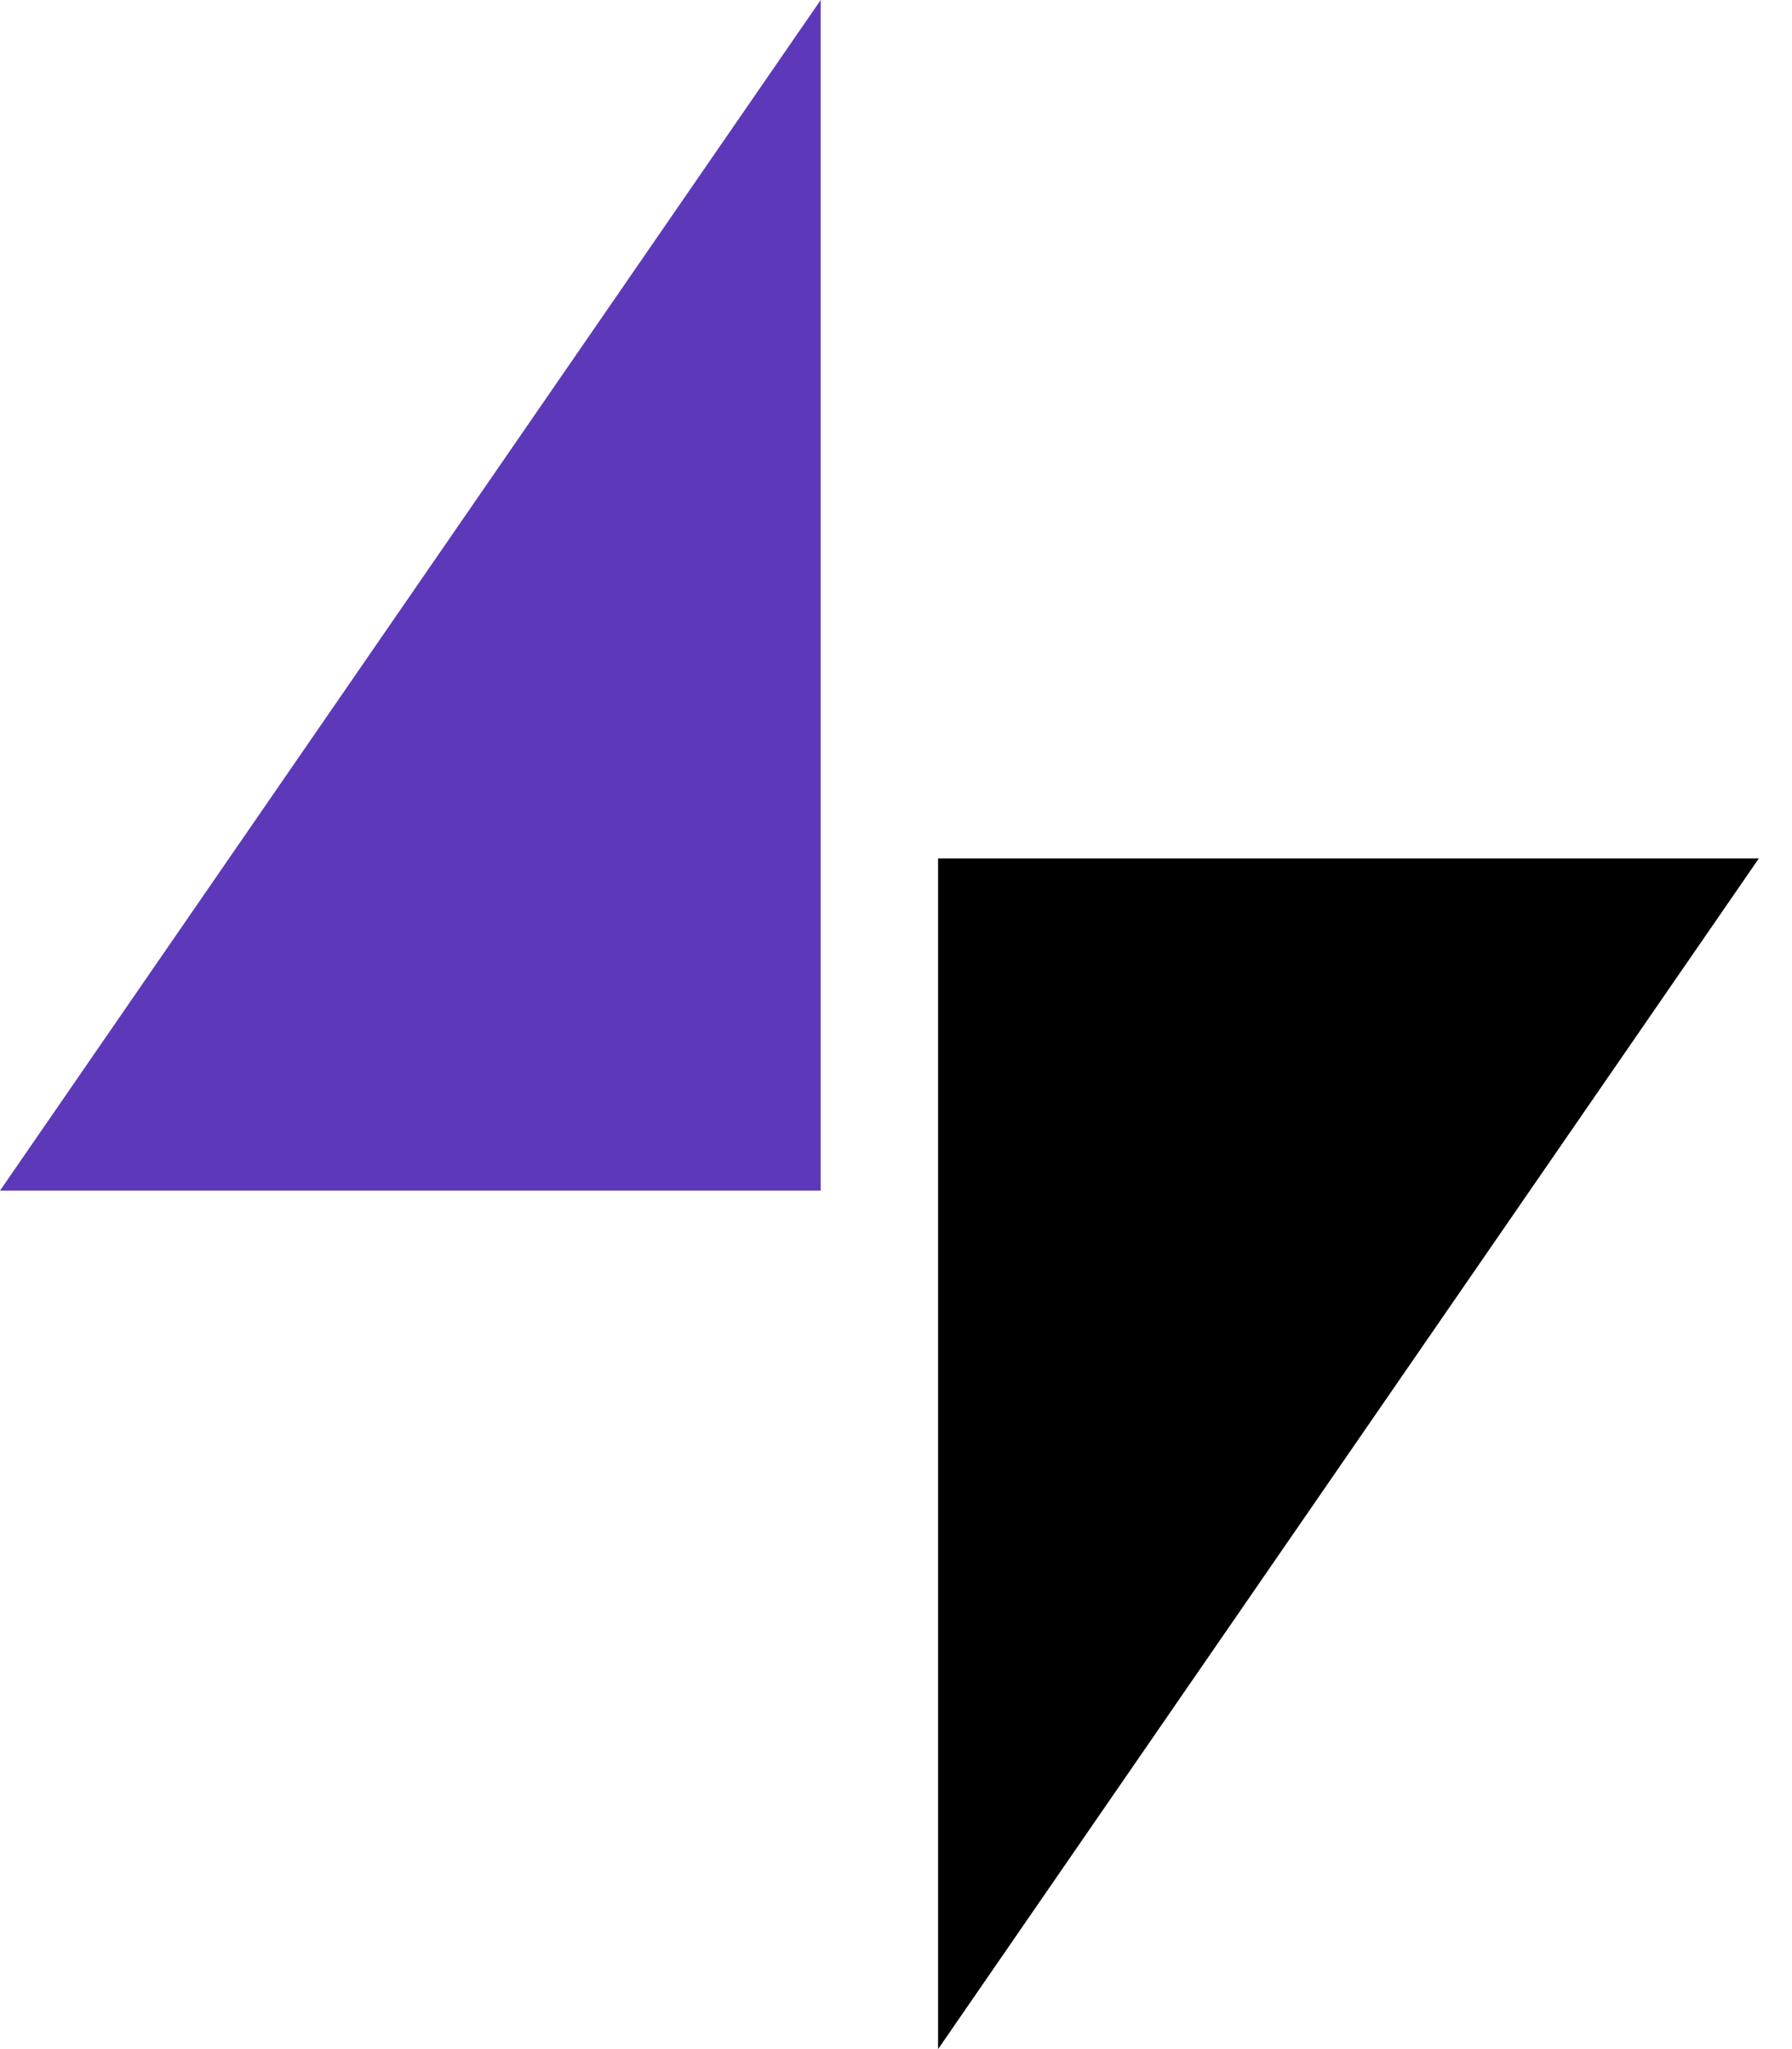 <svg width="35" height="40" viewBox="0 0 35 40" fill="none" xmlns="http://www.w3.org/2000/svg">
<g id="engage">
<path id="Vector" d="M18.322 16.758H34.352L18.322 40V23.889V16.758Z" fill="black"/>
<path id="Vector_2" d="M16.029 23.242H0L16.029 0V16.111V23.242Z" fill="#5D39B9"/>
</g>
</svg>

